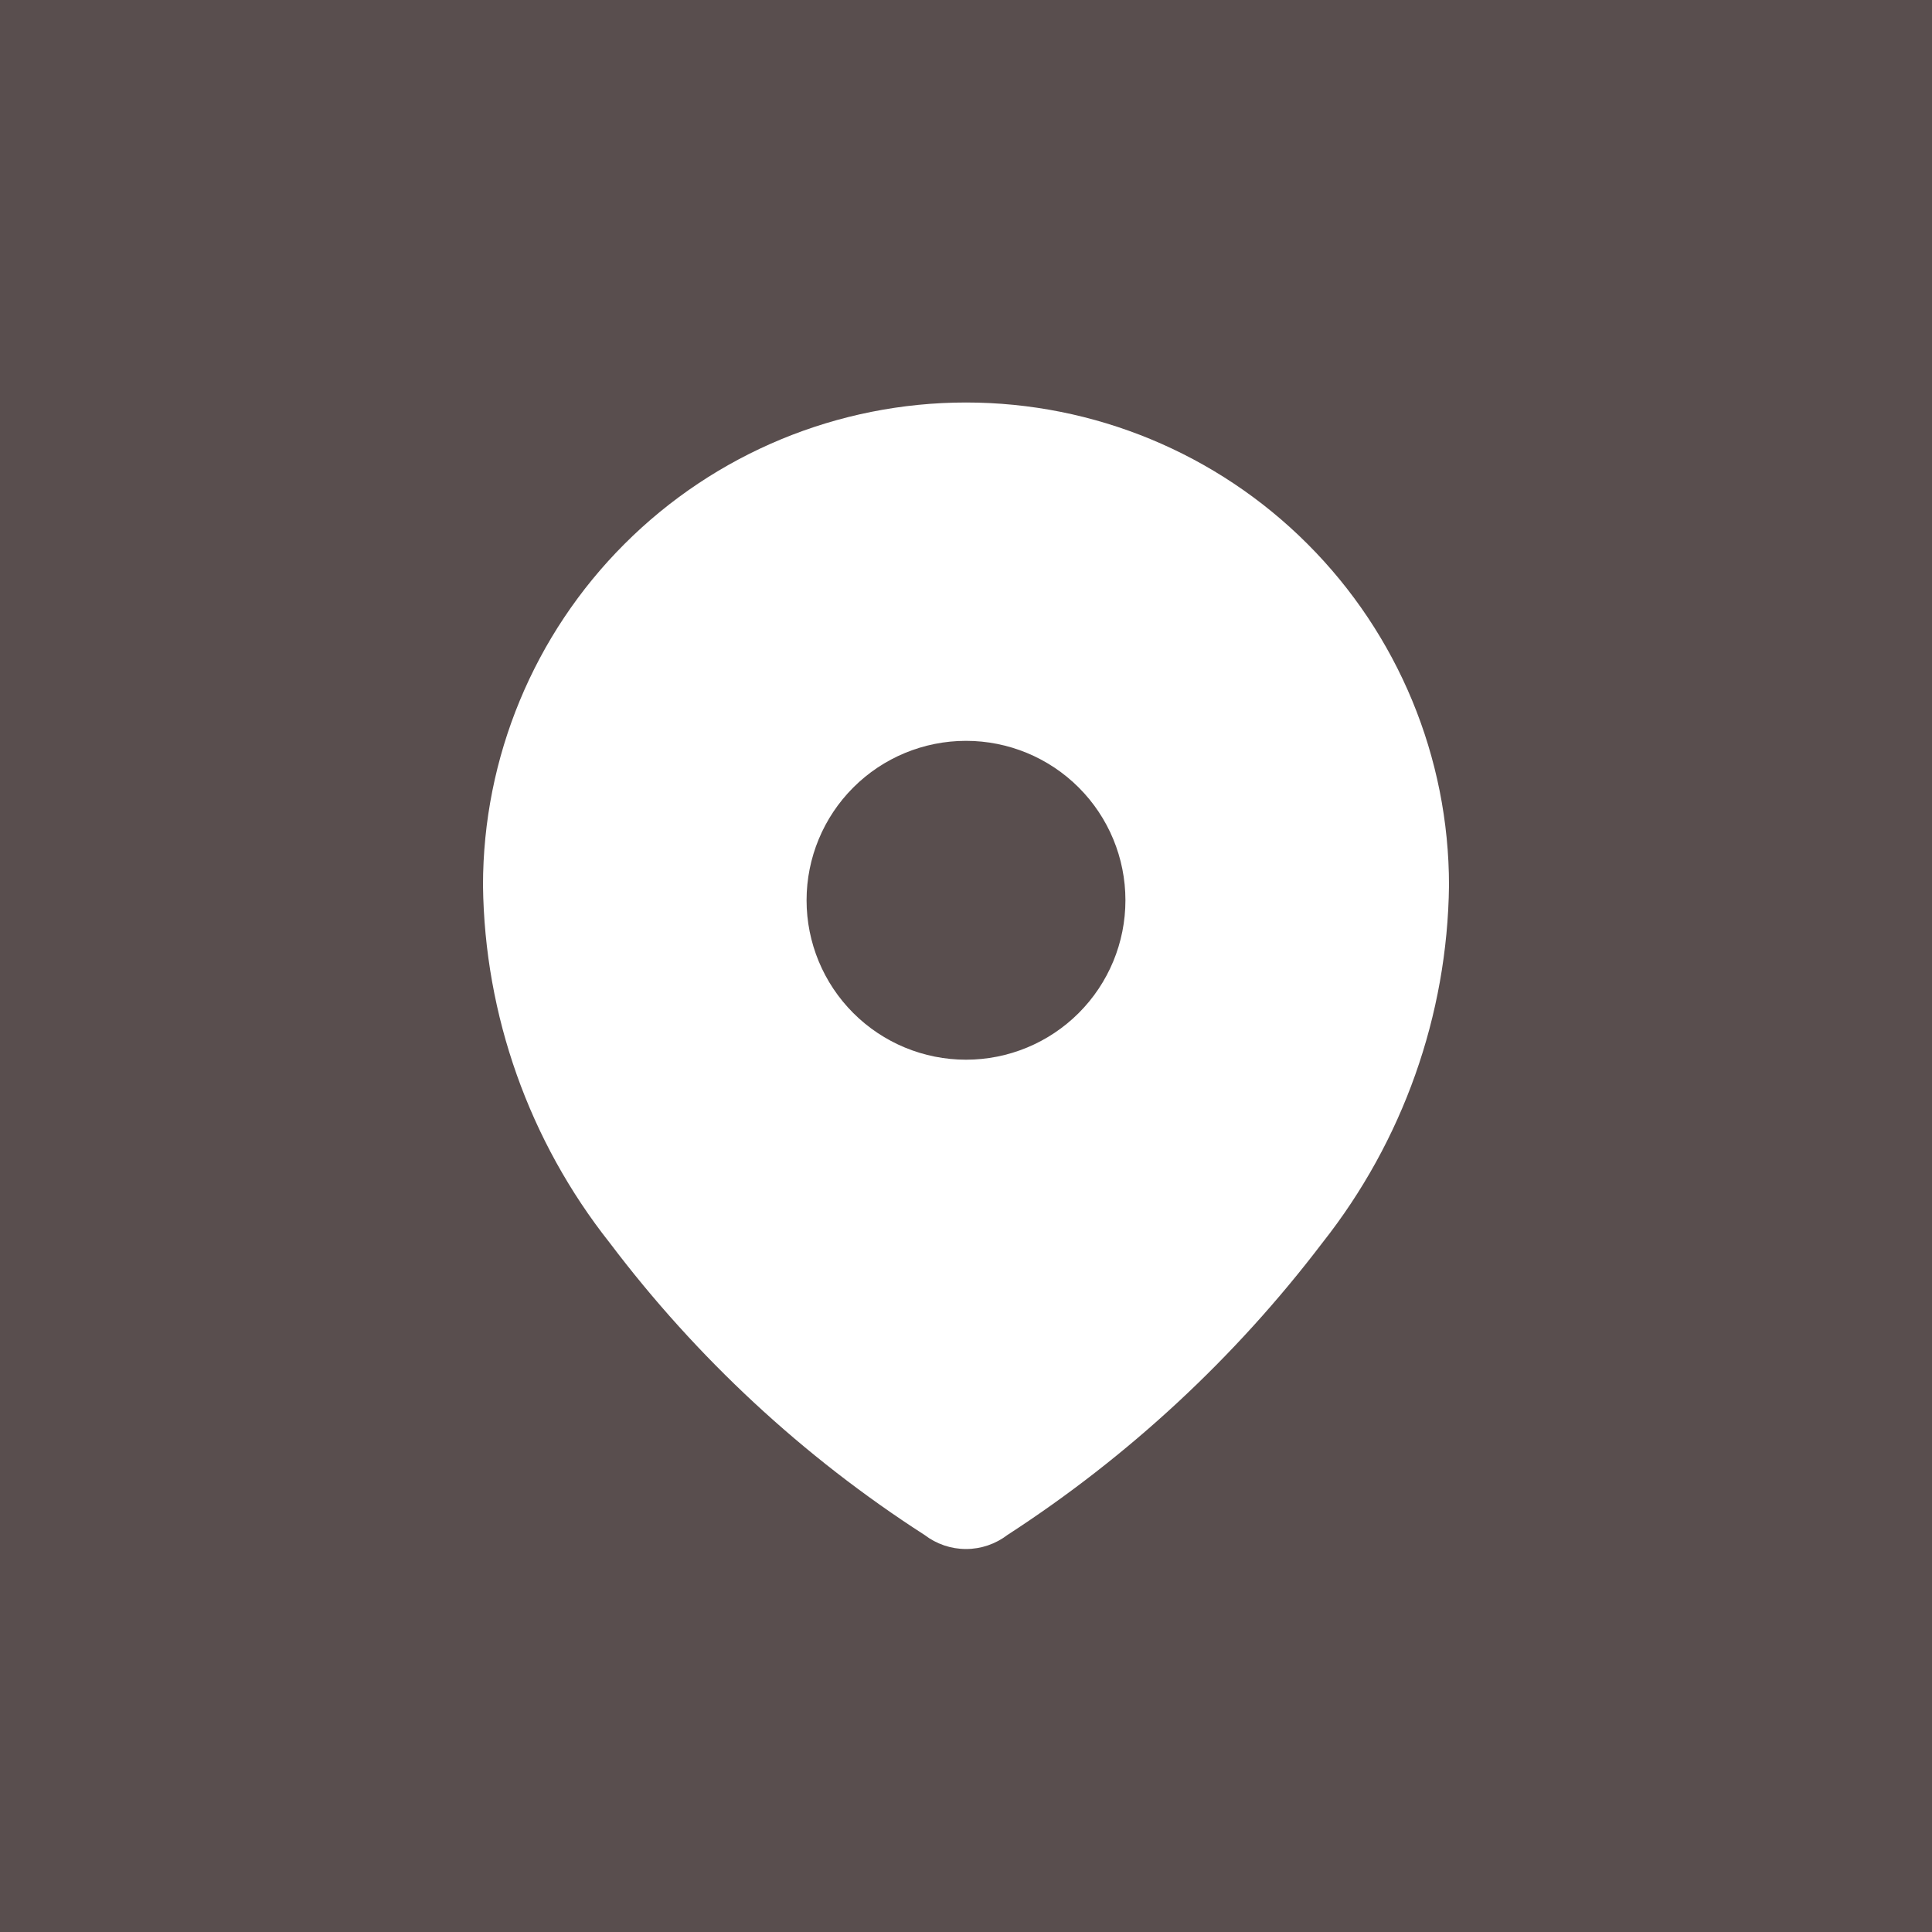 <svg width="48" height="48" viewBox="0 0 48 48" fill="none" xmlns="http://www.w3.org/2000/svg">
<rect width="48" height="48" fill="#594E4E"/>
<path fill-rule="evenodd" clip-rule="evenodd" d="M12 22C12 18.817 13.264 15.765 15.515 13.515C17.765 11.264 20.817 10 24 10C27.183 10 30.235 11.264 32.485 13.515C34.736 15.765 36 18.817 36 22C35.961 25.227 34.853 28.349 32.852 30.88C30.683 33.732 28.036 36.187 25.029 38.136C24.734 38.362 24.372 38.485 24 38.485C23.628 38.485 23.266 38.362 22.971 38.136C19.957 36.197 17.309 33.74 15.15 30.88C13.147 28.35 12.039 25.227 12 22ZM20.039 22.367C20.039 23.418 20.456 24.425 21.199 25.168C21.942 25.911 22.949 26.328 24 26.328C25.051 26.328 26.058 25.911 26.801 25.168C27.544 24.425 27.961 23.418 27.961 22.367C27.961 21.316 27.544 20.309 26.801 19.566C26.058 18.823 25.051 18.406 24 18.406C22.949 18.406 21.942 18.823 21.199 19.566C20.456 20.309 20.039 21.316 20.039 22.367Z" fill="white"/>
</svg>
